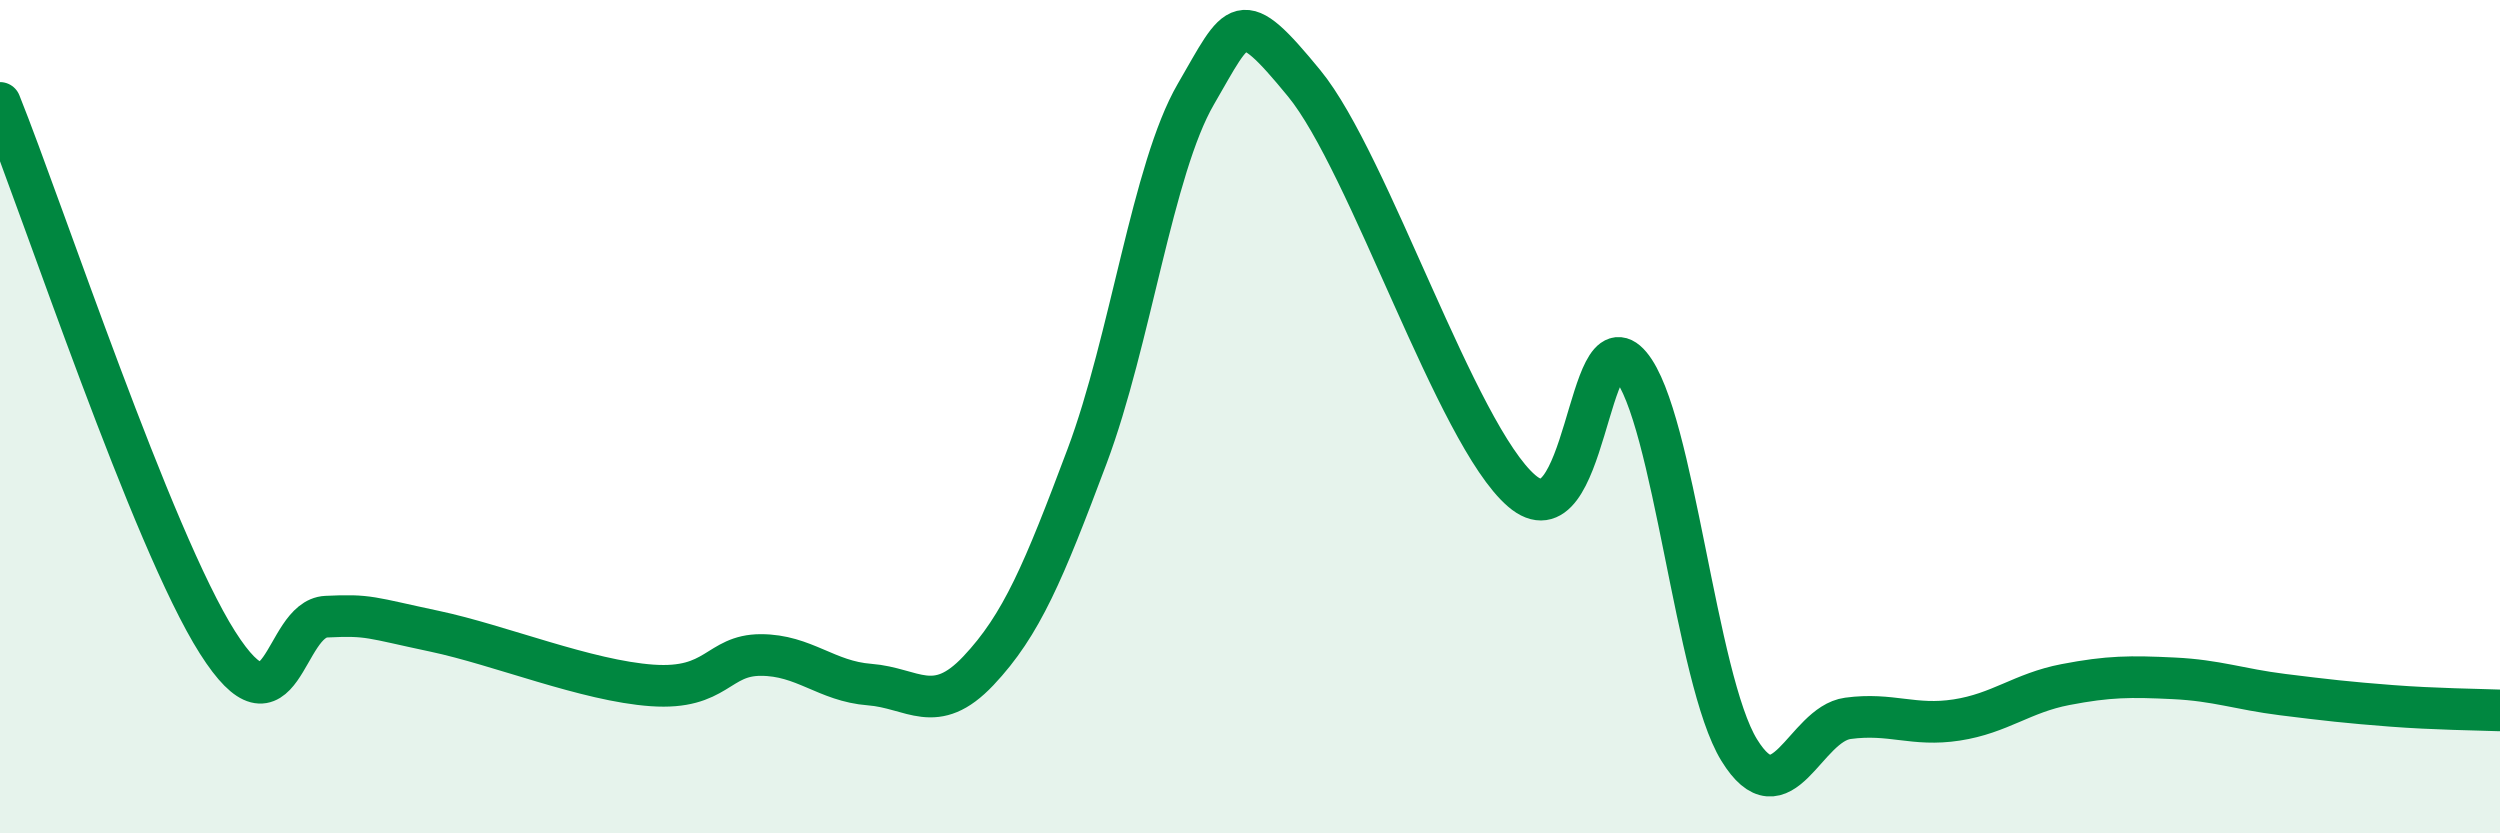 
    <svg width="60" height="20" viewBox="0 0 60 20" xmlns="http://www.w3.org/2000/svg">
      <path
        d="M 0,2.47 C 1.04,5.06 3.65,12.95 5.22,15.42 C 6.79,17.89 6.79,14.85 7.83,14.8 C 8.87,14.75 8.87,14.82 10.43,15.15 C 11.99,15.48 14.08,16.34 15.65,16.45 C 17.22,16.56 17.22,15.72 18.26,15.72 C 19.3,15.72 19.83,16.35 20.87,16.43 C 21.91,16.51 22.44,17.2 23.48,16.1 C 24.52,15 25.05,13.72 26.09,10.95 C 27.13,8.18 27.66,4.05 28.7,2.26 C 29.74,0.47 29.74,0.1 31.3,2 C 32.86,3.9 34.95,10.43 36.52,11.78 C 38.09,13.13 38.09,7.53 39.13,8.77 C 40.17,10.01 40.7,16.31 41.74,18 C 42.78,19.69 43.31,17.38 44.35,17.24 C 45.39,17.1 45.92,17.44 46.96,17.28 C 48,17.12 48.53,16.63 49.57,16.43 C 50.61,16.23 51.13,16.23 52.17,16.28 C 53.21,16.33 53.74,16.54 54.78,16.67 C 55.82,16.8 56.35,16.86 57.39,16.94 C 58.43,17.02 59.48,17.03 60,17.05L60 20L0 20Z"
        fill="#008740"
        opacity="0.1"
        stroke-linecap="round"
        stroke-linejoin="round"
      />
      <path
        d="M 0,2.47 C 1.04,5.06 3.65,12.95 5.22,15.42 C 6.79,17.89 6.79,14.85 7.83,14.8 C 8.87,14.75 8.87,14.82 10.43,15.15 C 11.99,15.48 14.08,16.34 15.65,16.45 C 17.22,16.56 17.22,15.72 18.26,15.72 C 19.3,15.72 19.83,16.35 20.87,16.43 C 21.91,16.51 22.44,17.2 23.48,16.1 C 24.52,15 25.05,13.72 26.09,10.95 C 27.13,8.18 27.66,4.05 28.7,2.26 C 29.74,0.47 29.74,0.1 31.3,2 C 32.86,3.9 34.95,10.43 36.52,11.78 C 38.09,13.13 38.09,7.53 39.13,8.77 C 40.17,10.01 40.7,16.31 41.74,18 C 42.78,19.69 43.31,17.38 44.35,17.24 C 45.39,17.1 45.92,17.44 46.96,17.28 C 48,17.12 48.53,16.63 49.57,16.43 C 50.61,16.23 51.13,16.23 52.17,16.28 C 53.21,16.33 53.74,16.54 54.78,16.67 C 55.82,16.8 56.35,16.86 57.39,16.94 C 58.43,17.02 59.48,17.03 60,17.05"
        stroke="#008740"
        stroke-width="1"
        fill="none"
        stroke-linecap="round"
        stroke-linejoin="round"
      />
    </svg>
  